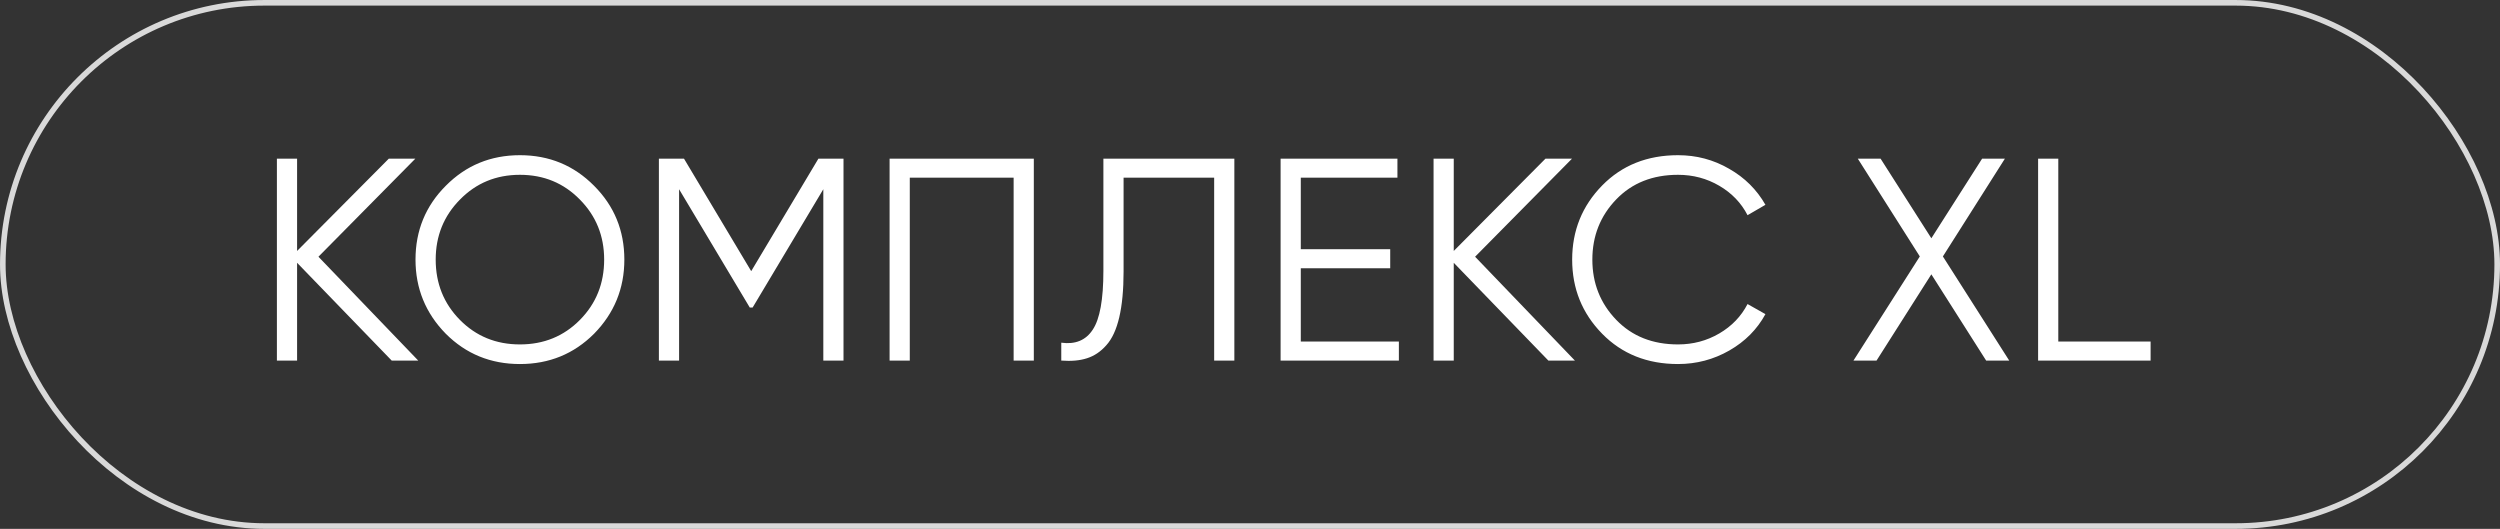 <?xml version="1.0" encoding="UTF-8"?> <svg xmlns="http://www.w3.org/2000/svg" width="104" height="22" viewBox="0 0 104 22" fill="none"><rect x="0" y="0" width="104" height="22" fill="#333333" stroke="none"/><rect x="0.117" y="0.117" width="103.767" height="21.767" rx="10.883" stroke="#D9D9D9" stroke-width="0.233"></rect><path d="M13.247 10.68L17.399 15H16.295L12.359 10.932V15H11.519V6.6H12.359V10.44L16.175 6.6H17.279L13.247 10.68ZM24.713 13.884C23.873 14.724 22.845 15.144 21.629 15.144C20.413 15.144 19.385 14.724 18.545 13.884C17.705 13.028 17.285 12 17.285 10.8C17.285 9.592 17.705 8.568 18.545 7.728C19.385 6.88 20.413 6.456 21.629 6.456C22.845 6.456 23.873 6.88 24.713 7.728C25.553 8.568 25.973 9.592 25.973 10.8C25.973 12 25.553 13.028 24.713 13.884ZM18.125 10.8C18.125 11.792 18.461 12.628 19.133 13.308C19.805 13.988 20.637 14.328 21.629 14.328C22.621 14.328 23.453 13.988 24.125 13.308C24.797 12.628 25.133 11.792 25.133 10.8C25.133 9.816 24.797 8.984 24.125 8.304C23.453 7.616 22.621 7.272 21.629 7.272C20.637 7.272 19.805 7.616 19.133 8.304C18.461 8.984 18.125 9.816 18.125 10.8ZM34.046 6.6H35.09V15H34.25V7.872L31.31 12.792H31.19L28.25 7.872V15H27.41V6.6H28.454L31.25 11.28L34.046 6.6ZM37.007 6.6H43.007V15H42.167V7.392H37.847V15H37.007V6.6ZM44.149 15V14.256C44.733 14.336 45.169 14.156 45.457 13.716C45.753 13.276 45.901 12.46 45.901 11.268V6.6H51.349V15H50.509V7.392H46.741V11.292C46.741 12.052 46.681 12.688 46.561 13.2C46.441 13.712 46.261 14.1 46.021 14.364C45.789 14.628 45.521 14.808 45.217 14.904C44.921 15 44.565 15.032 44.149 15ZM54.113 11.16V14.208H58.193V15H53.273V6.6H58.133V7.392H54.113V10.368H57.833V11.16H54.113ZM61.364 10.68L65.516 15H64.412L60.476 10.932V15H59.636V6.6H60.476V10.44L64.292 6.6H65.396L61.364 10.68ZM69.806 15.144C68.526 15.144 67.474 14.724 66.65 13.884C65.818 13.036 65.402 12.008 65.402 10.8C65.402 9.592 65.818 8.564 66.65 7.716C67.474 6.876 68.526 6.456 69.806 6.456C70.574 6.456 71.282 6.644 71.93 7.02C72.578 7.388 73.082 7.888 73.442 8.52L72.698 8.952C72.434 8.44 72.042 8.032 71.522 7.728C71.002 7.424 70.43 7.272 69.806 7.272C68.75 7.272 67.894 7.612 67.238 8.292C66.574 8.98 66.242 9.816 66.242 10.8C66.242 11.784 66.574 12.62 67.238 13.308C67.894 13.988 68.75 14.328 69.806 14.328C70.43 14.328 71.002 14.176 71.522 13.872C72.042 13.568 72.434 13.16 72.698 12.648L73.442 13.068C73.098 13.7 72.598 14.204 71.942 14.58C71.286 14.956 70.574 15.144 69.806 15.144ZM80.824 10.668L83.584 15H82.624L80.344 11.412L78.064 15H77.104L79.864 10.668L77.284 6.6H78.232L80.344 9.912L82.456 6.6H83.404L80.824 10.668ZM85.625 6.6V14.208H89.465V15H84.785V6.6H85.625Z" fill="white"></path></svg> 